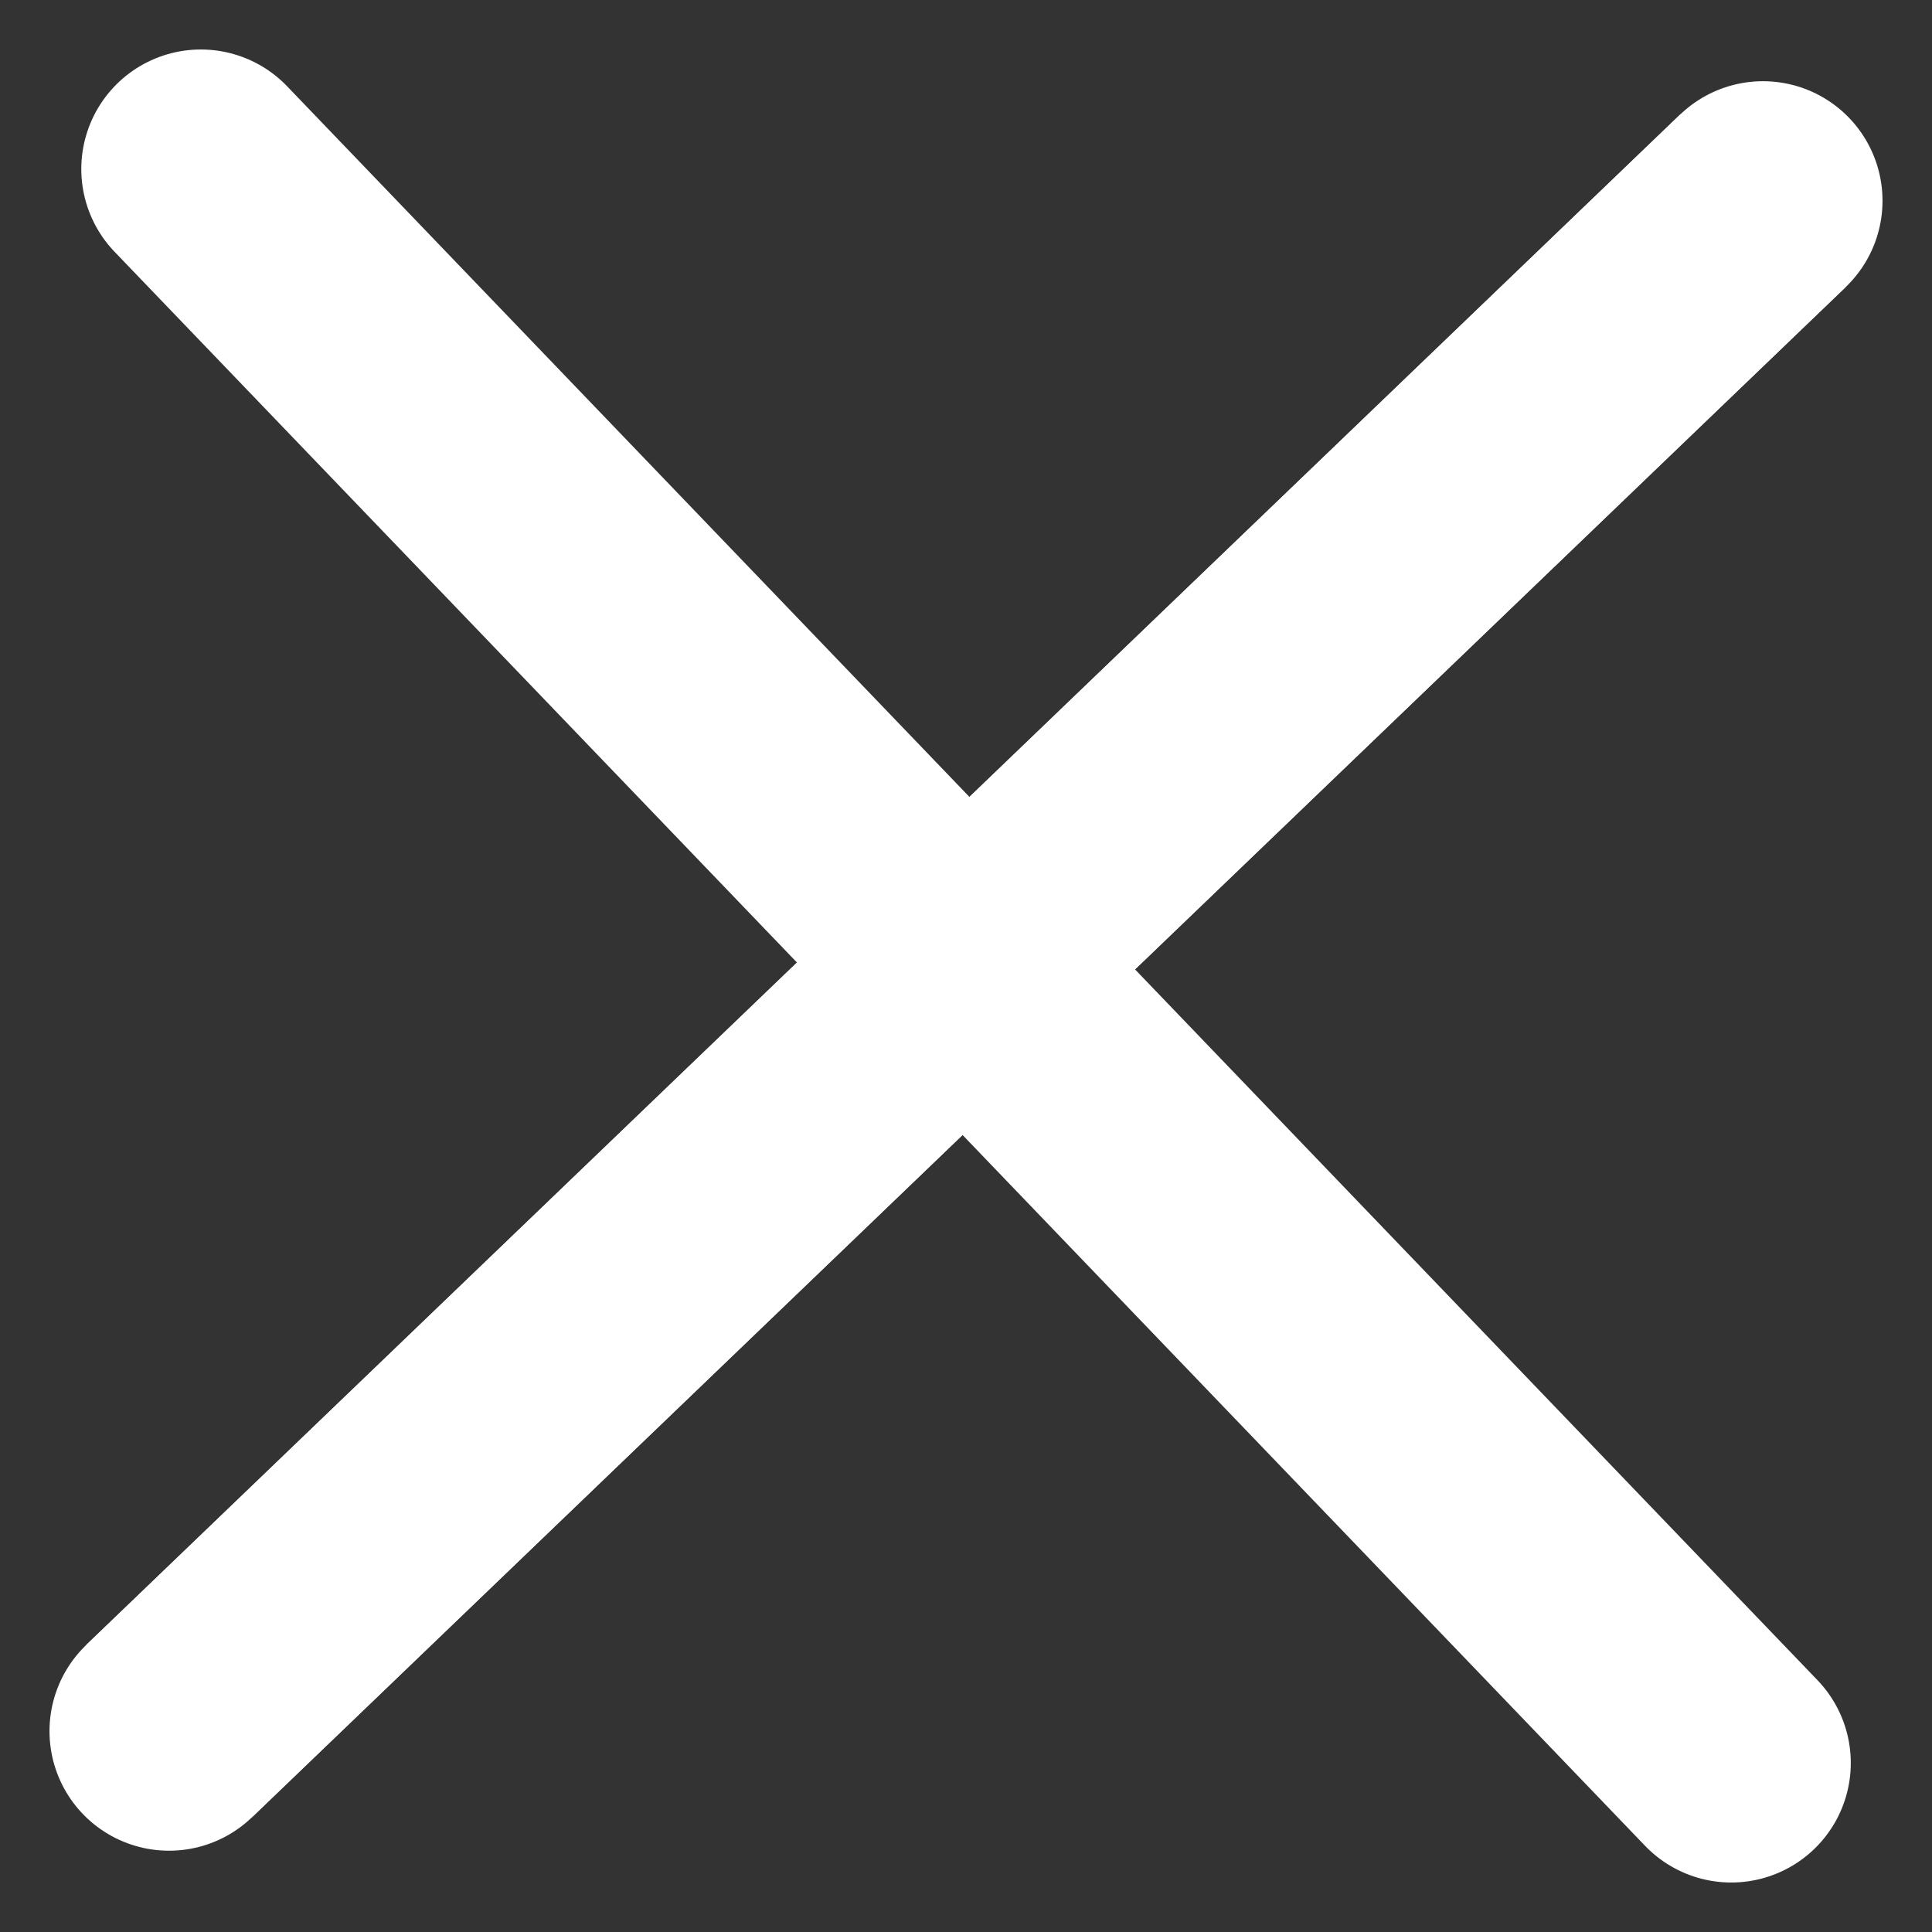 <svg xmlns="http://www.w3.org/2000/svg" width="24.242" height="24.242" viewBox="0 0 24.242 24.242">
  <rect x="0" y="0" width="24.242" height="24.242" fill="#333333" stroke="none"/>
  <g id="Group_90" data-name="Group 90" transform="translate(-1502.379 -187.879)">
    <line id="Line_11" data-name="Line 11" x1="20" y2="19.203" transform="translate(1504.5 190.398)" fill="none" stroke="#fff" stroke-width="3"/>
    <line id="Line_12" data-name="Line 12" x1="20" y2="19.203" transform="translate(1504.5 190.398)" fill="none" stroke="#fff" stroke-linecap="round" stroke-width="3"/>
    <line id="Line_13" data-name="Line 13" x1="20" y2="19.203" transform="translate(1524.102 190) rotate(90)" fill="none" stroke="#fff" stroke-linecap="round" stroke-width="3"/>
  </g>
</svg>